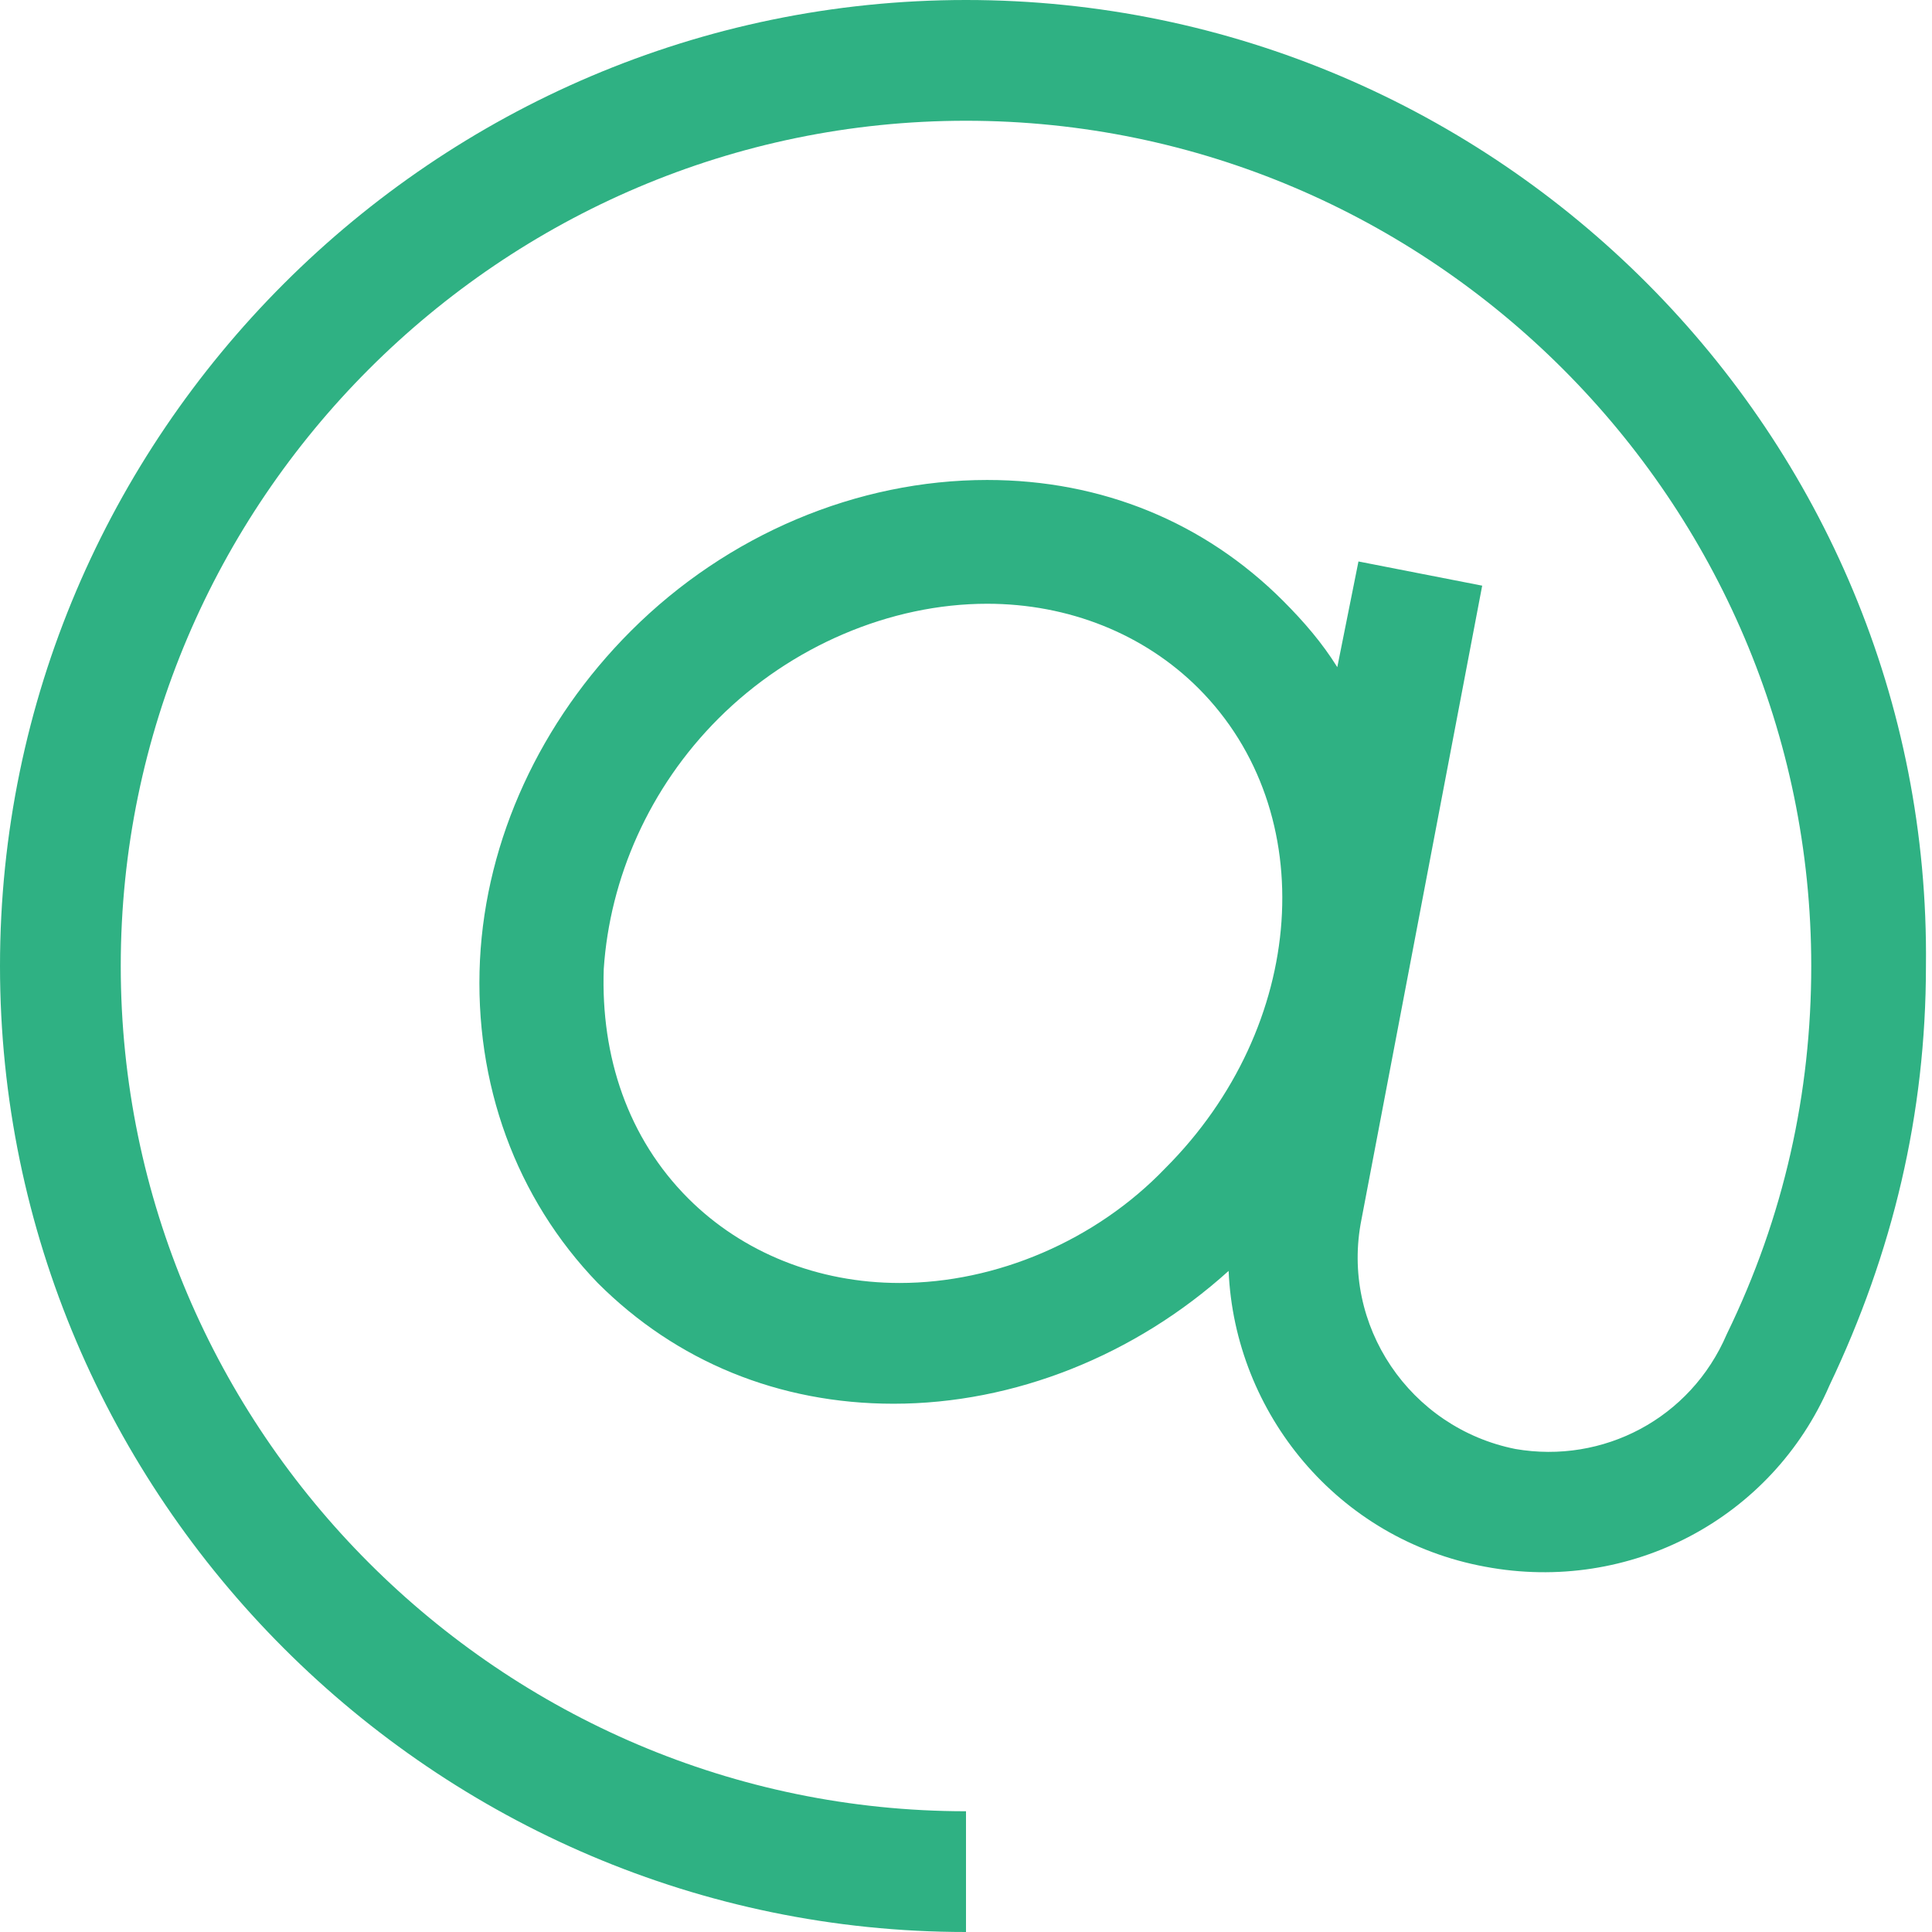 <svg width="44" height="44" viewBox="0 0 44 44" fill="none" xmlns="http://www.w3.org/2000/svg">
<path d="M22 0C9.9 0 0 9.9 0 22C0 34.1 9.9 44 22 44V41.25C11.412 41.25 2.75 32.587 2.75 22C2.75 11.412 11.412 2.75 22 2.75C32.587 2.75 41.25 11.412 41.25 22C41.25 24.887 40.631 27.706 39.325 30.387C38.5 32.312 36.506 33.344 34.513 33C32.106 32.519 30.525 30.181 31.006 27.775L33.756 13.338L30.938 12.787L30.456 15.194C30.113 14.644 29.7 14.162 29.219 13.681C27.431 11.894 25.094 10.931 22.481 10.931C19.525 10.931 16.569 12.169 14.369 14.369C12.306 16.431 11.069 19.113 10.931 21.863C10.794 24.681 11.756 27.294 13.613 29.219C15.4 31.006 17.738 31.969 20.35 31.969C23.1 31.969 25.85 30.869 27.981 28.944C28.119 32.175 30.456 35.062 33.825 35.681C37.125 36.3 40.356 34.581 41.663 31.556C43.106 28.531 43.862 25.369 43.862 22C44 9.9 34.1 0 22 0ZM20.488 29.219C18.631 29.219 16.913 28.531 15.675 27.294C14.3 25.919 13.681 24.062 13.75 22.069C13.887 20.006 14.781 17.944 16.363 16.363C18.012 14.713 20.281 13.75 22.481 13.75C24.337 13.75 26.056 14.438 27.294 15.675C30.113 18.494 29.769 23.375 26.538 26.606C24.956 28.256 22.688 29.219 20.488 29.219Z" fill="#2FB183"/>
</svg>
